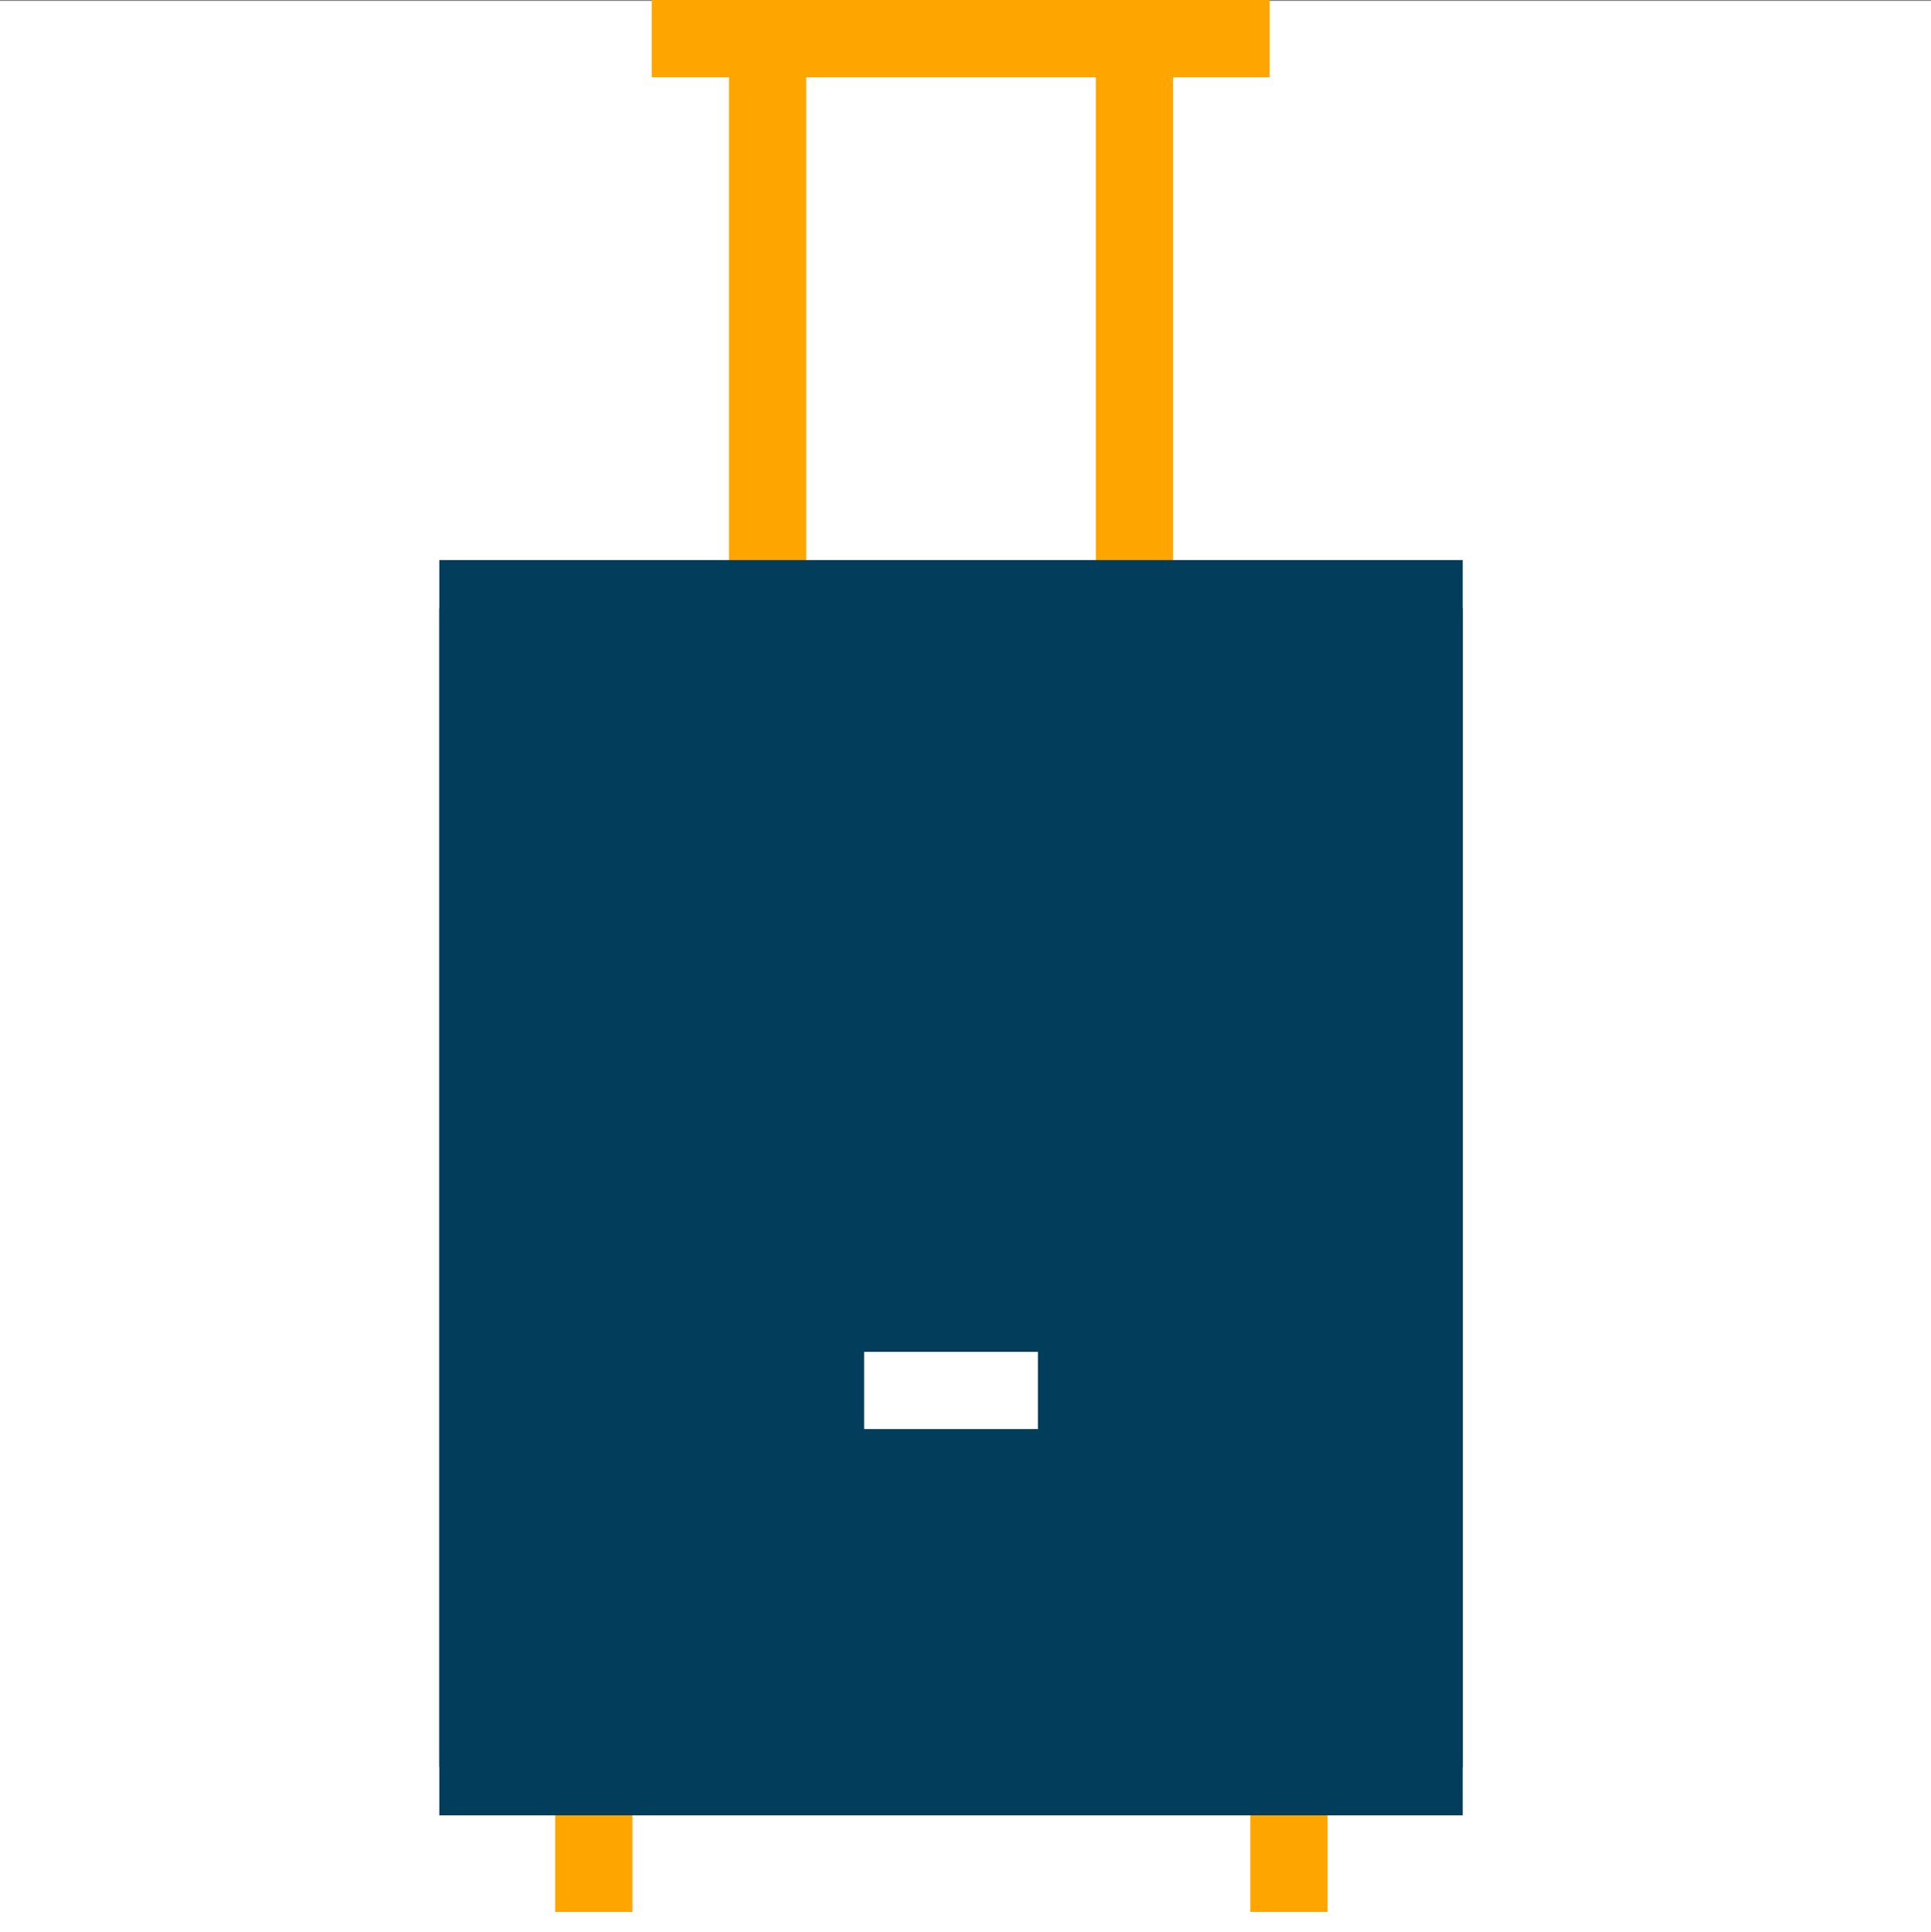 <svg xmlns="http://www.w3.org/2000/svg" xmlns:xlink="http://www.w3.org/1999/xlink" width="100" height="100.049" viewBox="0 0 100 100.049">
  <rect x="0" y="0" width="100" height="100.049" fill="#808080" stroke="none"/>
  <defs>
    <clipPath id="clip-path">
      <rect id="Rectangle_1022" data-name="Rectangle 1022" width="58" height="99" transform="translate(0 6)" fill="none"/>
    </clipPath>
  </defs>
  <g id="Group_10798" data-name="Group 10798" transform="translate(-21.25 8730.999)">
    <rect id="Rectangle_1505" data-name="Rectangle 1505" width="100" height="100" transform="translate(21.25 -8730.95)" fill="#fff"/>
    <g id="Group_9512" data-name="Group 9512" transform="translate(42 -8736.999)">
      <g id="Group_9511" data-name="Group 9511" transform="translate(0)" clip-path="url(#clip-path)">
        <line id="Line_173" data-name="Line 173" y2="26" transform="translate(19 10)" fill="none" stroke="#fea500" stroke-linejoin="round" stroke-width="4"/>
        <line id="Line_174" data-name="Line 174" y2="26" transform="translate(38 10)" fill="none" stroke="#fea500" stroke-linejoin="round" stroke-width="4"/>
        <line id="Line_176" data-name="Line 176" y2="6" transform="translate(10 99)" fill="none" stroke="#fea500" stroke-linejoin="round" stroke-width="4"/>
        <line id="Line_177" data-name="Line 177" y2="6" transform="translate(46 99)" fill="none" stroke="#fea500" stroke-linejoin="round" stroke-width="4"/>
        <g id="Group_9513" data-name="Group 9513" transform="translate(2 35)">
          <g id="Rectangle_1024" data-name="Rectangle 1024" fill="#023e5c" stroke="#023e5c" stroke-linejoin="bevel" stroke-width="5">
            <rect width="53" height="65" stroke="none"/>
            <rect x="2.5" y="2.5" width="48" height="60" fill="none"/>
          </g>
          <line id="Line_175" data-name="Line 175" x2="9" transform="translate(22 43)" fill="none" stroke="#fff" stroke-linejoin="round" stroke-width="4"/>
        </g>
        <rect id="Rectangle_1023" data-name="Rectangle 1023" width="32" height="4" transform="translate(13 6)" fill="orange"/>
      </g>
    </g>
  </g>
</svg>
